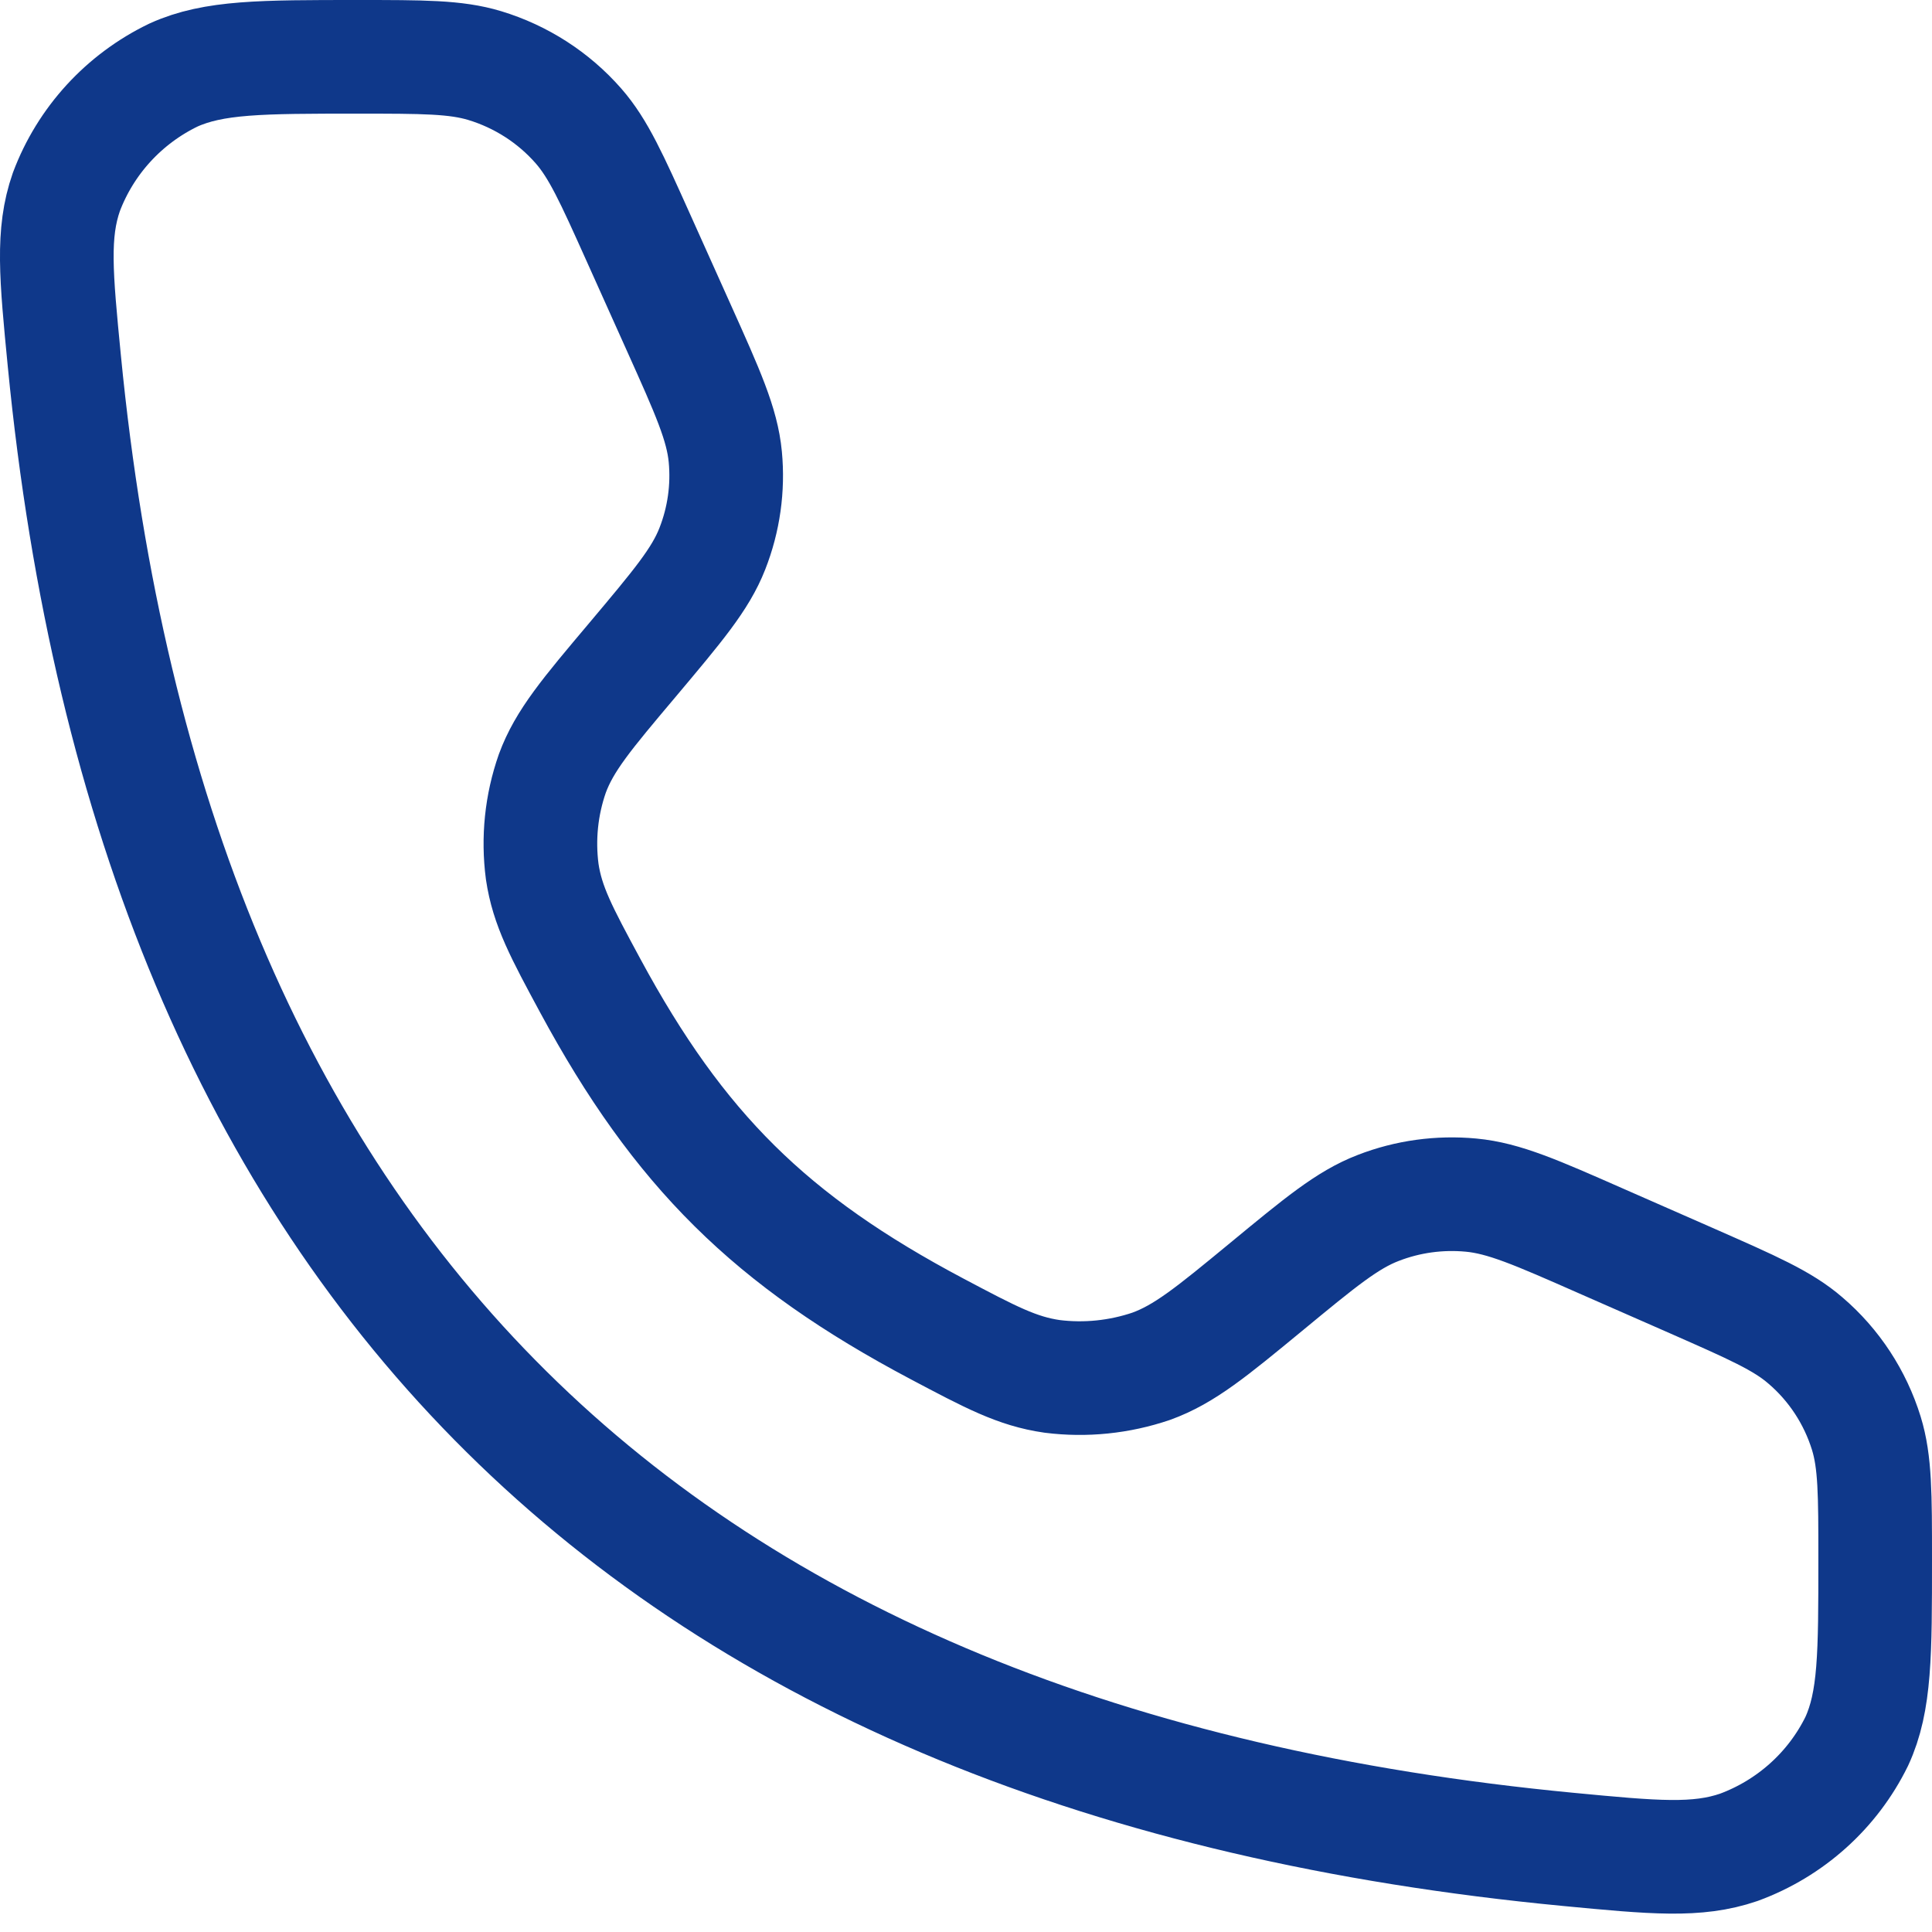 <svg width="17" height="17" viewBox="0 0 17 17" fill="none" xmlns="http://www.w3.org/2000/svg">
<path d="M5.974 2.886L5.616 2.089C5.382 1.568 5.265 1.308 5.09 1.108C4.871 0.858 4.585 0.674 4.265 0.577C4.01 0.5 3.722 0.5 3.145 0.5C2.302 0.5 1.881 0.5 1.527 0.66C1.091 0.87 0.753 1.239 0.584 1.689C0.457 2.052 0.493 2.426 0.566 3.175C1.343 11.138 5.753 15.504 13.799 16.273C14.554 16.345 14.932 16.381 15.3 16.255C15.754 16.088 16.126 15.754 16.338 15.322C16.5 14.971 16.5 14.554 16.5 13.72C16.5 13.149 16.5 12.864 16.422 12.611C16.324 12.295 16.139 12.011 15.886 11.795C15.685 11.621 15.421 11.506 14.895 11.274L14.089 10.92C13.519 10.669 13.234 10.543 12.944 10.516C12.667 10.49 12.387 10.528 12.127 10.629C11.856 10.733 11.617 10.931 11.137 11.327C10.66 11.72 10.422 11.916 10.13 12.022C9.85 12.117 9.552 12.148 9.258 12.111C8.95 12.067 8.716 11.942 8.245 11.693C6.782 10.918 5.975 10.12 5.193 8.672C4.941 8.205 4.816 7.973 4.771 7.669C4.733 7.378 4.763 7.083 4.86 6.806C4.966 6.517 5.165 6.281 5.563 5.809C5.963 5.333 6.163 5.097 6.268 4.828C6.369 4.571 6.408 4.294 6.382 4.02C6.355 3.734 6.228 3.451 5.974 2.886" stroke="#0F388A" stroke-linecap="round" stroke-linejoin="round"/>
</svg>

